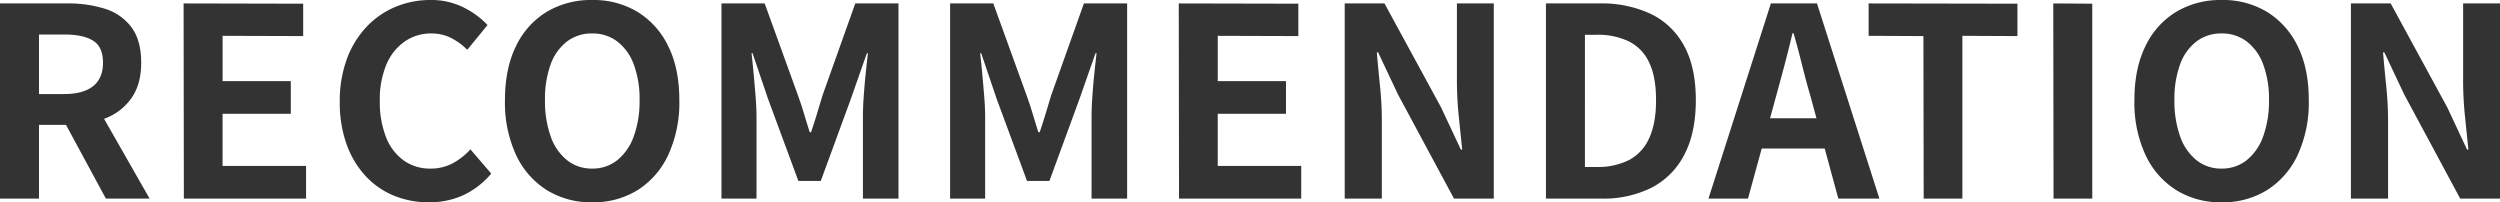 <svg xmlns="http://www.w3.org/2000/svg" width="797.244" height="64.512" viewBox="0 0 797.244 64.512">
  <path id="パス_68202" data-name="パス 68202" d="M7.644,0V-62.244H29.232A38.455,38.455,0,0,1,41.16-60.522a16.584,16.584,0,0,1,8.4,5.88q3.108,4.158,3.108,11.3,0,6.888-3.108,11.3a17.98,17.98,0,0,1-8.4,6.468A32.694,32.694,0,0,1,29.232-23.52H20.076V0ZM20.076-33.348H28.14q6.048,0,9.2-2.52t3.15-7.476q0-5.04-3.15-7.014t-9.2-1.974H20.076ZM41.412,0,26.964-26.712,35.7-34.44,55.356,0ZM66.276,0l-.084-62.244,38.136.084v10.332l-25.7-.084v14.448H100.38v10.416H78.624v16.632h26.628V0ZM144.4,1.176a29.247,29.247,0,0,1-11-2.058,25.369,25.369,0,0,1-9.03-6.174,29.327,29.327,0,0,1-6.132-10.08A39.007,39.007,0,0,1,116-30.828a38.7,38.7,0,0,1,2.268-13.734,29.991,29.991,0,0,1,6.258-10.206,26.852,26.852,0,0,1,9.24-6.384,28.687,28.687,0,0,1,11.13-2.184,22.93,22.93,0,0,1,10.626,2.394,26.907,26.907,0,0,1,7.6,5.586l-6.468,7.9a20.239,20.239,0,0,0-5.166-3.78,13.815,13.815,0,0,0-6.342-1.428,14.584,14.584,0,0,0-8.442,2.562,16.827,16.827,0,0,0-5.838,7.35,28.543,28.543,0,0,0-2.1,11.508,30.729,30.729,0,0,0,1.974,11.634,16.511,16.511,0,0,0,5.628,7.434,14.31,14.31,0,0,0,8.526,2.6,14.727,14.727,0,0,0,7.182-1.722,21.244,21.244,0,0,0,5.586-4.41L164.3-7.98a25.962,25.962,0,0,1-8.82,6.846A25.933,25.933,0,0,1,144.4,1.176Zm52.08,0a26.792,26.792,0,0,1-14.49-3.906A26.316,26.316,0,0,1,172.2-13.944a39.852,39.852,0,0,1-3.528-17.472q0-10.08,3.528-17.22a25.666,25.666,0,0,1,9.786-10.92,27.473,27.473,0,0,1,14.49-3.78,27.183,27.183,0,0,1,14.532,3.822,26.091,26.091,0,0,1,9.744,10.92q3.528,7.1,3.528,17.178a39.852,39.852,0,0,1-3.528,17.472A26.416,26.416,0,0,1,211.008-2.73,26.736,26.736,0,0,1,196.476,1.176Zm0-10.752a12.554,12.554,0,0,0,8.022-2.688,17.053,17.053,0,0,0,5.25-7.6,32.77,32.77,0,0,0,1.848-11.55A31.38,31.38,0,0,0,209.748-42.8a16.243,16.243,0,0,0-5.25-7.308,12.959,12.959,0,0,0-8.022-2.562,12.959,12.959,0,0,0-8.022,2.562,15.971,15.971,0,0,0-5.208,7.308,32.04,32.04,0,0,0-1.806,11.382,33.462,33.462,0,0,0,1.806,11.55,16.771,16.771,0,0,0,5.208,7.6A12.554,12.554,0,0,0,196.476-9.576ZM237.72,0V-62.244H251.5L262.08-33.012q1.008,2.772,1.932,5.838t1.848,6.006h.42q1.008-2.94,1.932-6.006t1.764-5.838l10.416-29.232h13.776V0h-11.34V-25.956q0-3.024.252-6.636t.63-7.266q.378-3.654.714-6.51h-.336l-5.124,14.616L269.388-5.628h-7.14l-9.66-26.124-4.956-14.616H247.3q.336,2.856.672,6.51t.63,7.266q.294,3.612.294,6.636V0Zm72.912,0V-62.244h13.776l10.584,29.232q1.008,2.772,1.932,5.838t1.848,6.006h.42q1.008-2.94,1.932-6.006t1.764-5.838L353.3-62.244H367.08V0H355.74V-25.956q0-3.024.252-6.636t.63-7.266q.378-3.654.714-6.51H357l-5.124,14.616L342.3-5.628h-7.14L325.5-31.752l-4.956-14.616h-.336q.336,2.856.672,6.51t.63,7.266q.294,3.612.294,6.636V0Zm73,0-.084-62.244,38.136.084v10.332l-25.7-.084v14.448h21.756v10.416H395.976v16.632H422.6V0Zm52.836,0V-62.244h12.684l18.06,33.18,6.3,13.44h.42q-.5-4.872-1.092-10.668a109.991,109.991,0,0,1-.588-11.088V-62.244h11.76V0H471.324L453.432-33.264l-6.3-13.356h-.42q.42,5.04,1.008,10.668a105.886,105.886,0,0,1,.588,11V0ZM500.64,0V-62.244h17.052a36.947,36.947,0,0,1,16.422,3.36A23.8,23.8,0,0,1,544.7-48.72q3.738,6.8,3.738,17.3t-3.7,17.472A24.24,24.24,0,0,1,534.324-3.486,34.24,34.24,0,0,1,518.364,0Zm12.432-10.08h3.78a22.22,22.22,0,0,0,10.122-2.142,14.326,14.326,0,0,0,6.51-6.888q2.268-4.746,2.268-12.306t-2.268-12.138a14,14,0,0,0-6.51-6.636,22.986,22.986,0,0,0-10.122-2.058h-3.78ZM552.468,0l19.908-62.244h14.7L606.984,0h-13.1l-8.82-32.424q-1.428-4.872-2.73-10.122T579.6-52.752h-.336q-1.176,5.04-2.562,10.248t-2.73,10.08L565.068,0Zm12.348-15.96v-9.66h29.568v9.66ZM621.1,0l-.084-51.828-17.472-.084V-62.244L651-62.16v10.332l-17.556-.084V0Zm41.412,0-.084-62.244,12.432.084V0ZM716.1,1.176A26.792,26.792,0,0,1,701.61-2.73a26.316,26.316,0,0,1-9.786-11.214A39.852,39.852,0,0,1,688.3-31.416q0-10.08,3.528-17.22a25.666,25.666,0,0,1,9.786-10.92,27.473,27.473,0,0,1,14.49-3.78,27.183,27.183,0,0,1,14.532,3.822,26.091,26.091,0,0,1,9.744,10.92q3.528,7.1,3.528,17.178a39.852,39.852,0,0,1-3.528,17.472A26.416,26.416,0,0,1,730.632-2.73,26.736,26.736,0,0,1,716.1,1.176Zm0-10.752a12.554,12.554,0,0,0,8.022-2.688,17.053,17.053,0,0,0,5.25-7.6,32.77,32.77,0,0,0,1.848-11.55A31.38,31.38,0,0,0,729.372-42.8a16.243,16.243,0,0,0-5.25-7.308,12.959,12.959,0,0,0-8.022-2.562,12.959,12.959,0,0,0-8.022,2.562A15.972,15.972,0,0,0,702.87-42.8a32.04,32.04,0,0,0-1.806,11.382,33.462,33.462,0,0,0,1.806,11.55,16.771,16.771,0,0,0,5.208,7.6A12.554,12.554,0,0,0,716.1-9.576ZM757.344,0V-62.244h12.684l18.06,33.18,6.3,13.44h.42q-.5-4.872-1.092-10.668a109.983,109.983,0,0,1-.588-11.088V-62.244h11.76V0H792.2L774.312-33.264l-6.3-13.356h-.42q.42,5.04,1.008,10.668a105.894,105.894,0,0,1,.588,11V0Z" transform="translate(-7.644 63.336)" fill="#333"/>
</svg>
